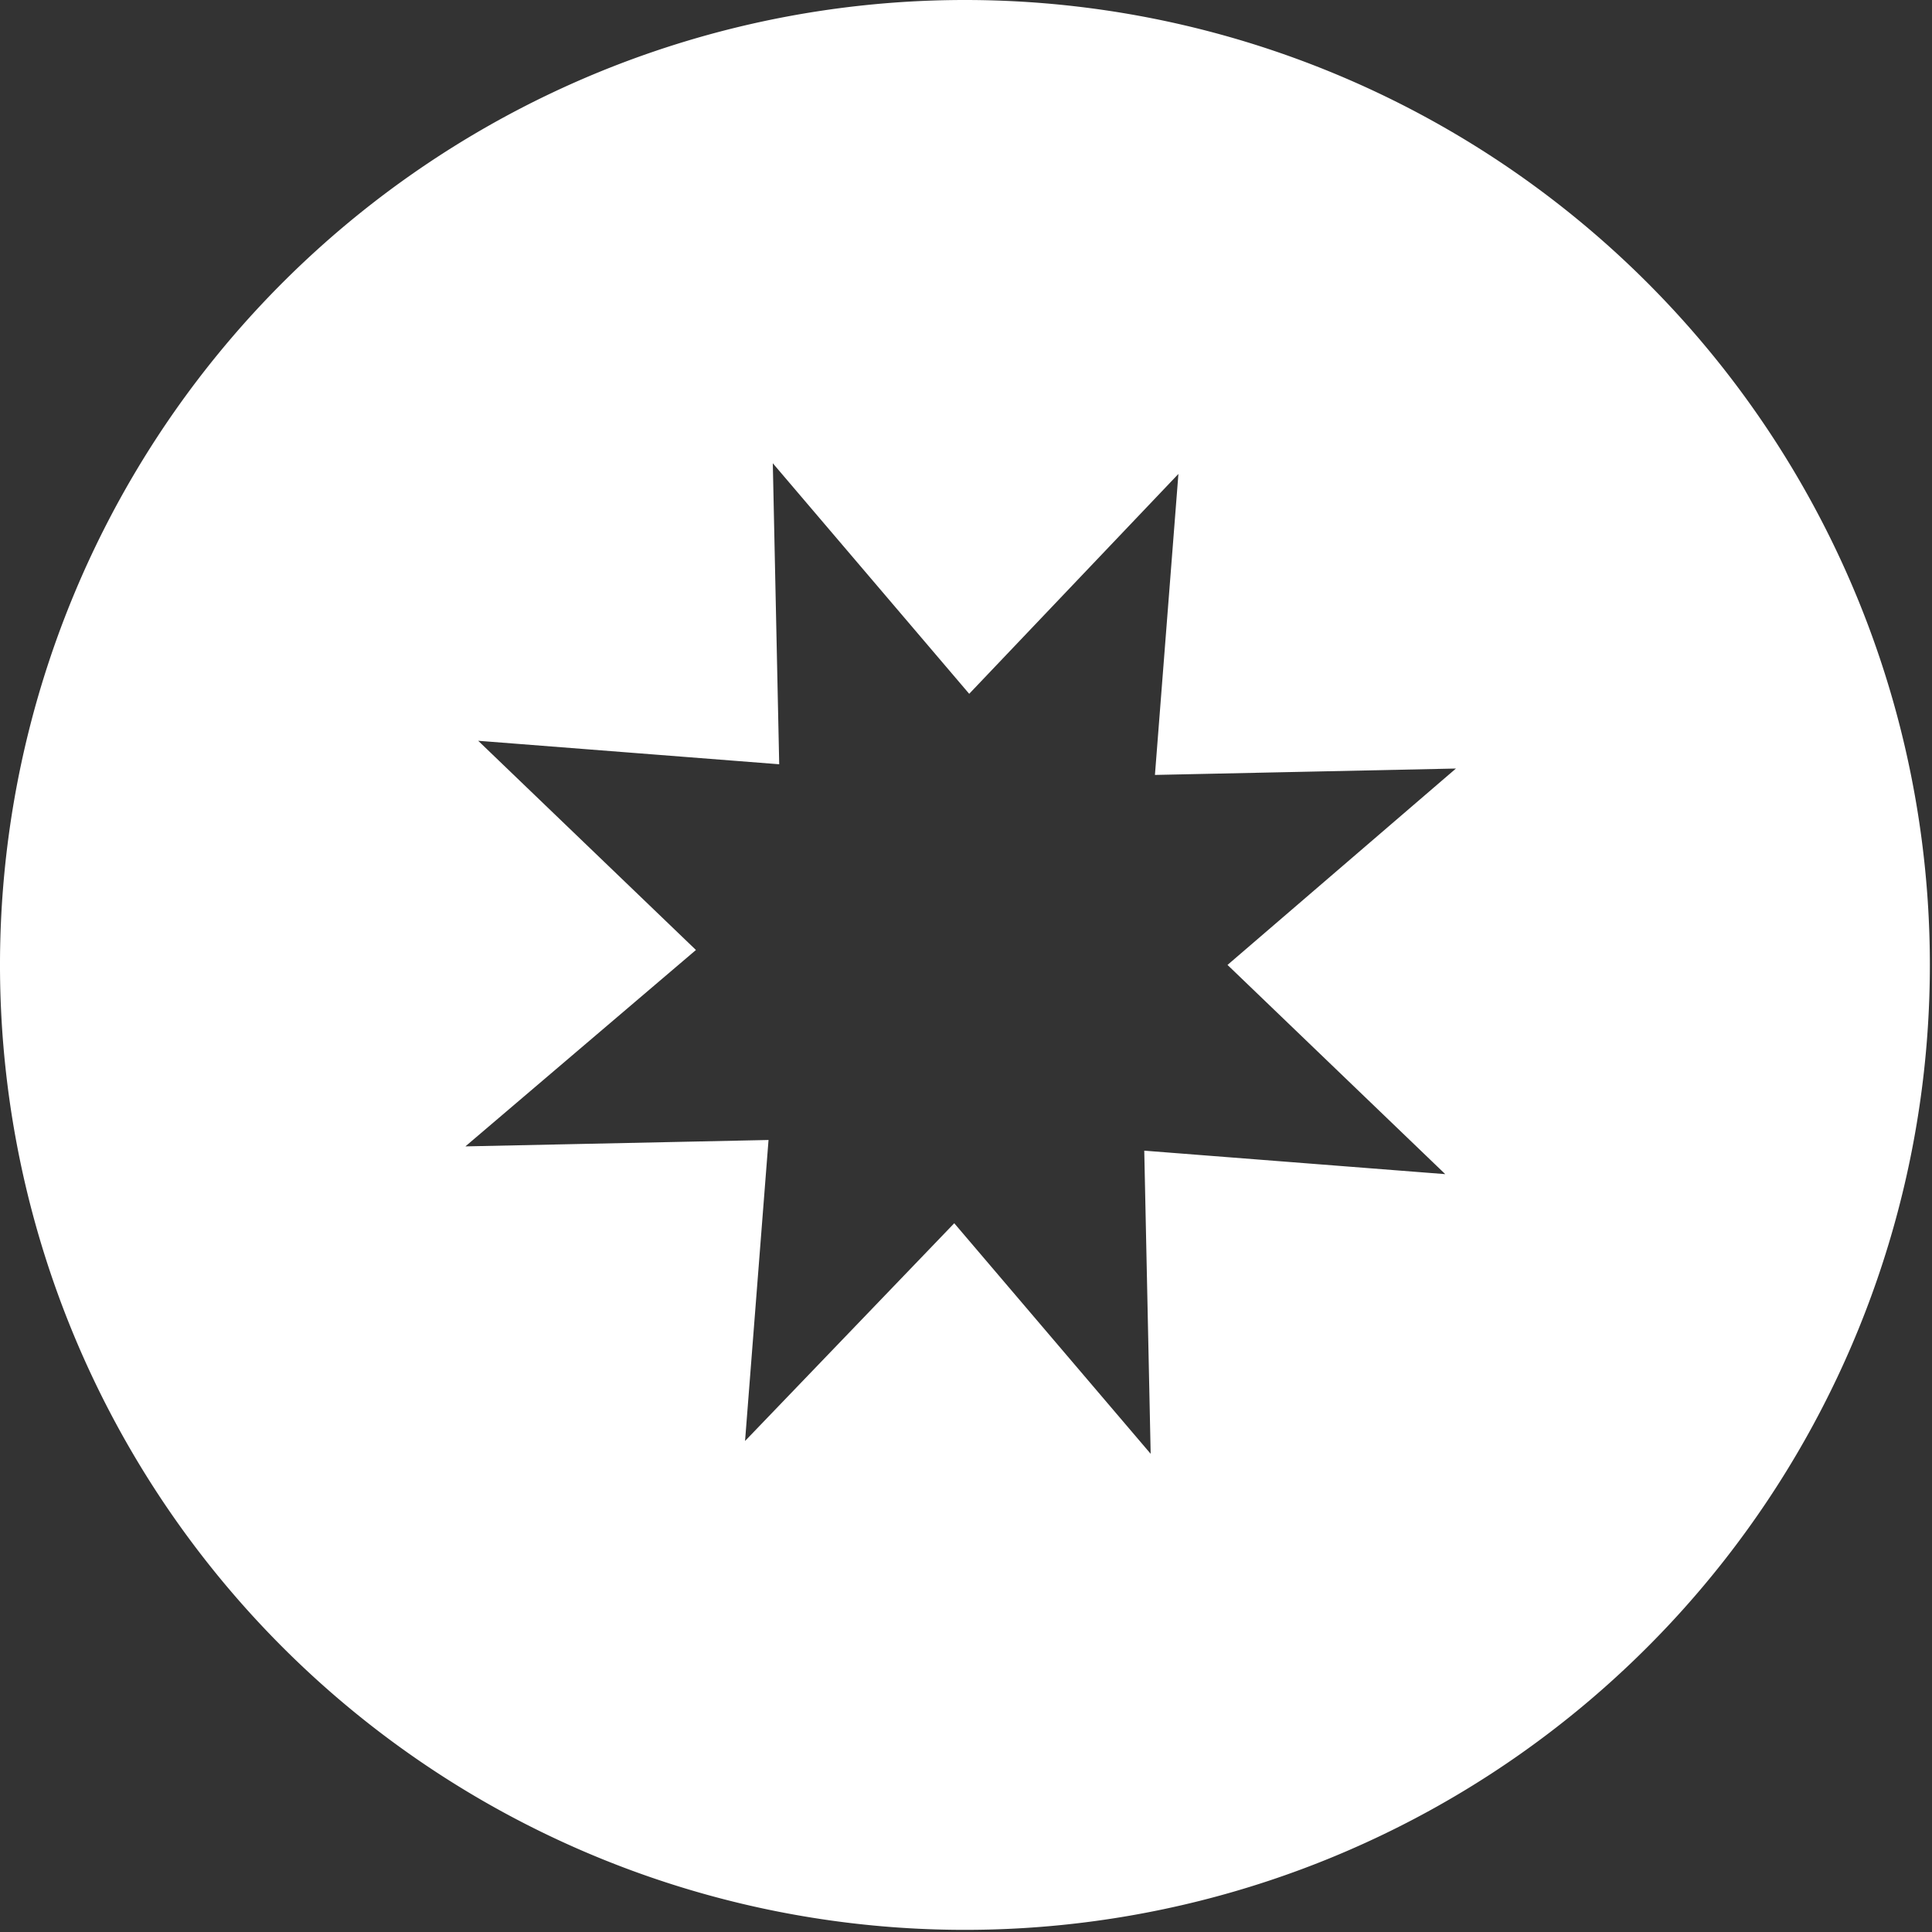 <svg id="Layer_1" data-name="Layer 1" xmlns="http://www.w3.org/2000/svg" viewBox="0 0 90.5 90.5"><rect x="0" y="0" width="90.5" height="90.5" fill="#333333" stroke="none"/><defs><style>.cls-1{fill:#fff;}</style></defs><title>photoline_icon_wow_factor</title><path class="cls-1" d="M47,1.8A45.2,45.2,0,1,0,92.2,47,45.2,45.2,0,0,0,47,1.8Zm22.5,55L55.4,55.7l0.3,14.2L46.5,59.1,36.7,69.3l1.1-14.1-14.2.3,10.8-9.2L24.2,36.5l14.1,1.1L38,23.5l9.2,10.8L57,24,55.9,38.1,70,37.8,59.3,47Z" transform="translate(-1.8 -1.8)"/></svg>